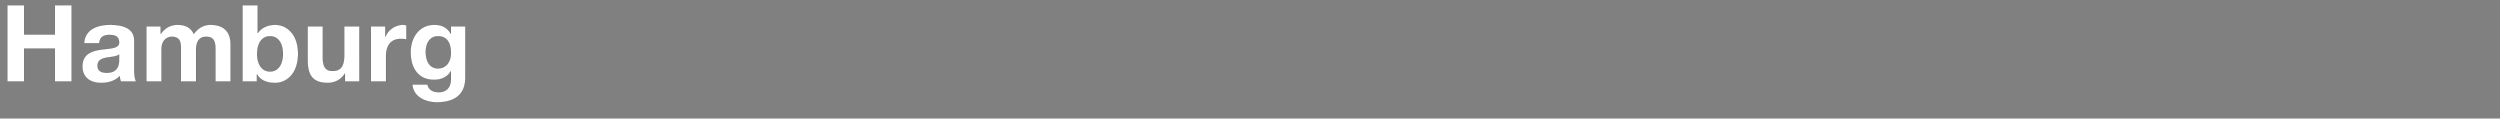 <svg width="506.285" height="24" viewBox="0 0 506.285 24" xmlns="http://www.w3.org/2000/svg"><rect x="0" y="0" width="506.285" height="24" fill="#808080" stroke="none"/><g fill="#fff" stroke="#000"><path d="M1.49 16.49h3.39V9.84h6.238v6.65h3.39V1.075h-3.39v5.916H4.88V1.075H1.49zM20.1 8.761c.107-1.209.841-1.684 2.029-1.684 1.08 0 1.986.216 1.986 1.511.13 2.505-7.384-.215-7.427 4.858 0 2.288 1.663 3.346 3.8 3.346 1.382 0 2.785-.367 3.756-1.381.022.367.108.734.216 1.079h3.11c-.282-.453-.39-1.468-.39-2.483V8.2c0-2.677-2.677-3.174-4.9-3.174-2.505 0-5.074.885-5.246 3.735zm4.015 3.411c0 .691-.086 2.57-2.483 2.57-.993 0-1.878-.303-1.878-1.426 0-1.122.863-1.468 1.813-1.64.95-.173 2.03-.195 2.548-.648zM29.642 16.49h3.065v-6.477c0-2.18 1.468-2.569 2.073-2.569 1.943 0 1.856 1.49 1.856 2.785v6.261h3.066v-6.218c0-1.381.324-2.828 2.051-2.828 1.749 0 1.878 1.23 1.878 2.72v6.326h3.066V9.02c0-2.893-1.706-3.994-4.08-3.994-1.555 0-2.699.885-3.368 1.857-.605-1.36-1.857-1.857-3.26-1.857-1.468 0-2.612.67-3.411 1.814h-.043V5.329h-2.893zM57.297 10.92c0 1.857-.799 3.562-2.612 3.562-1.814 0-2.612-1.705-2.612-3.562 0-1.9.798-3.584 2.612-3.584 1.813 0 2.612 1.684 2.612 3.584zm-8.182 5.57h2.914v-1.425h.044c.669 1.23 2.029 1.727 3.67 1.727 2.223 0 4.62-1.813 4.62-5.894 0-4.08-2.397-5.872-4.62-5.872-1.382 0-2.764.518-3.52 1.663h-.042V1.075h-3.066zM72.776 5.329h-3.065v5.85c0 2.267-.713 3.195-2.375 3.195-1.446 0-1.965-.906-1.965-2.742V5.33h-3.065v6.865c0 2.763.82 4.598 4.08 4.598 1.295 0 2.634-.583 3.411-1.856h.065v1.554h2.914zM75.108 16.49h3.066v-5.03c0-1.986.755-3.584 3.022-3.584.367 0 .82.043 1.101.108v-2.85a2.286 2.286 0 00-.67-.108c-1.532 0-2.978.972-3.561 2.375h-.043V5.329h-2.915zM88.709 13.856c-1.9 0-2.483-1.749-2.483-3.346 0-1.662.756-3.174 2.483-3.174 1.986 0 2.612 1.62 2.612 3.433 0 1.598-.863 3.087-2.612 3.087zm5.527-8.527H91.32v1.49h-.043c-.755-1.296-1.857-1.793-3.325-1.793-3.108 0-4.792 2.634-4.792 5.527 0 3.066 1.403 5.613 4.77 5.613 1.36 0 2.678-.54 3.347-1.727h.043v1.468c.022 1.62-.755 2.763-2.46 2.763-1.102 0-2.009-.388-2.29-1.532h-3.043c.172 2.526 2.72 3.583 4.922 3.583 5.117 0 5.786-3.108 5.786-4.943z" stroke-width=".022"/></g></svg>